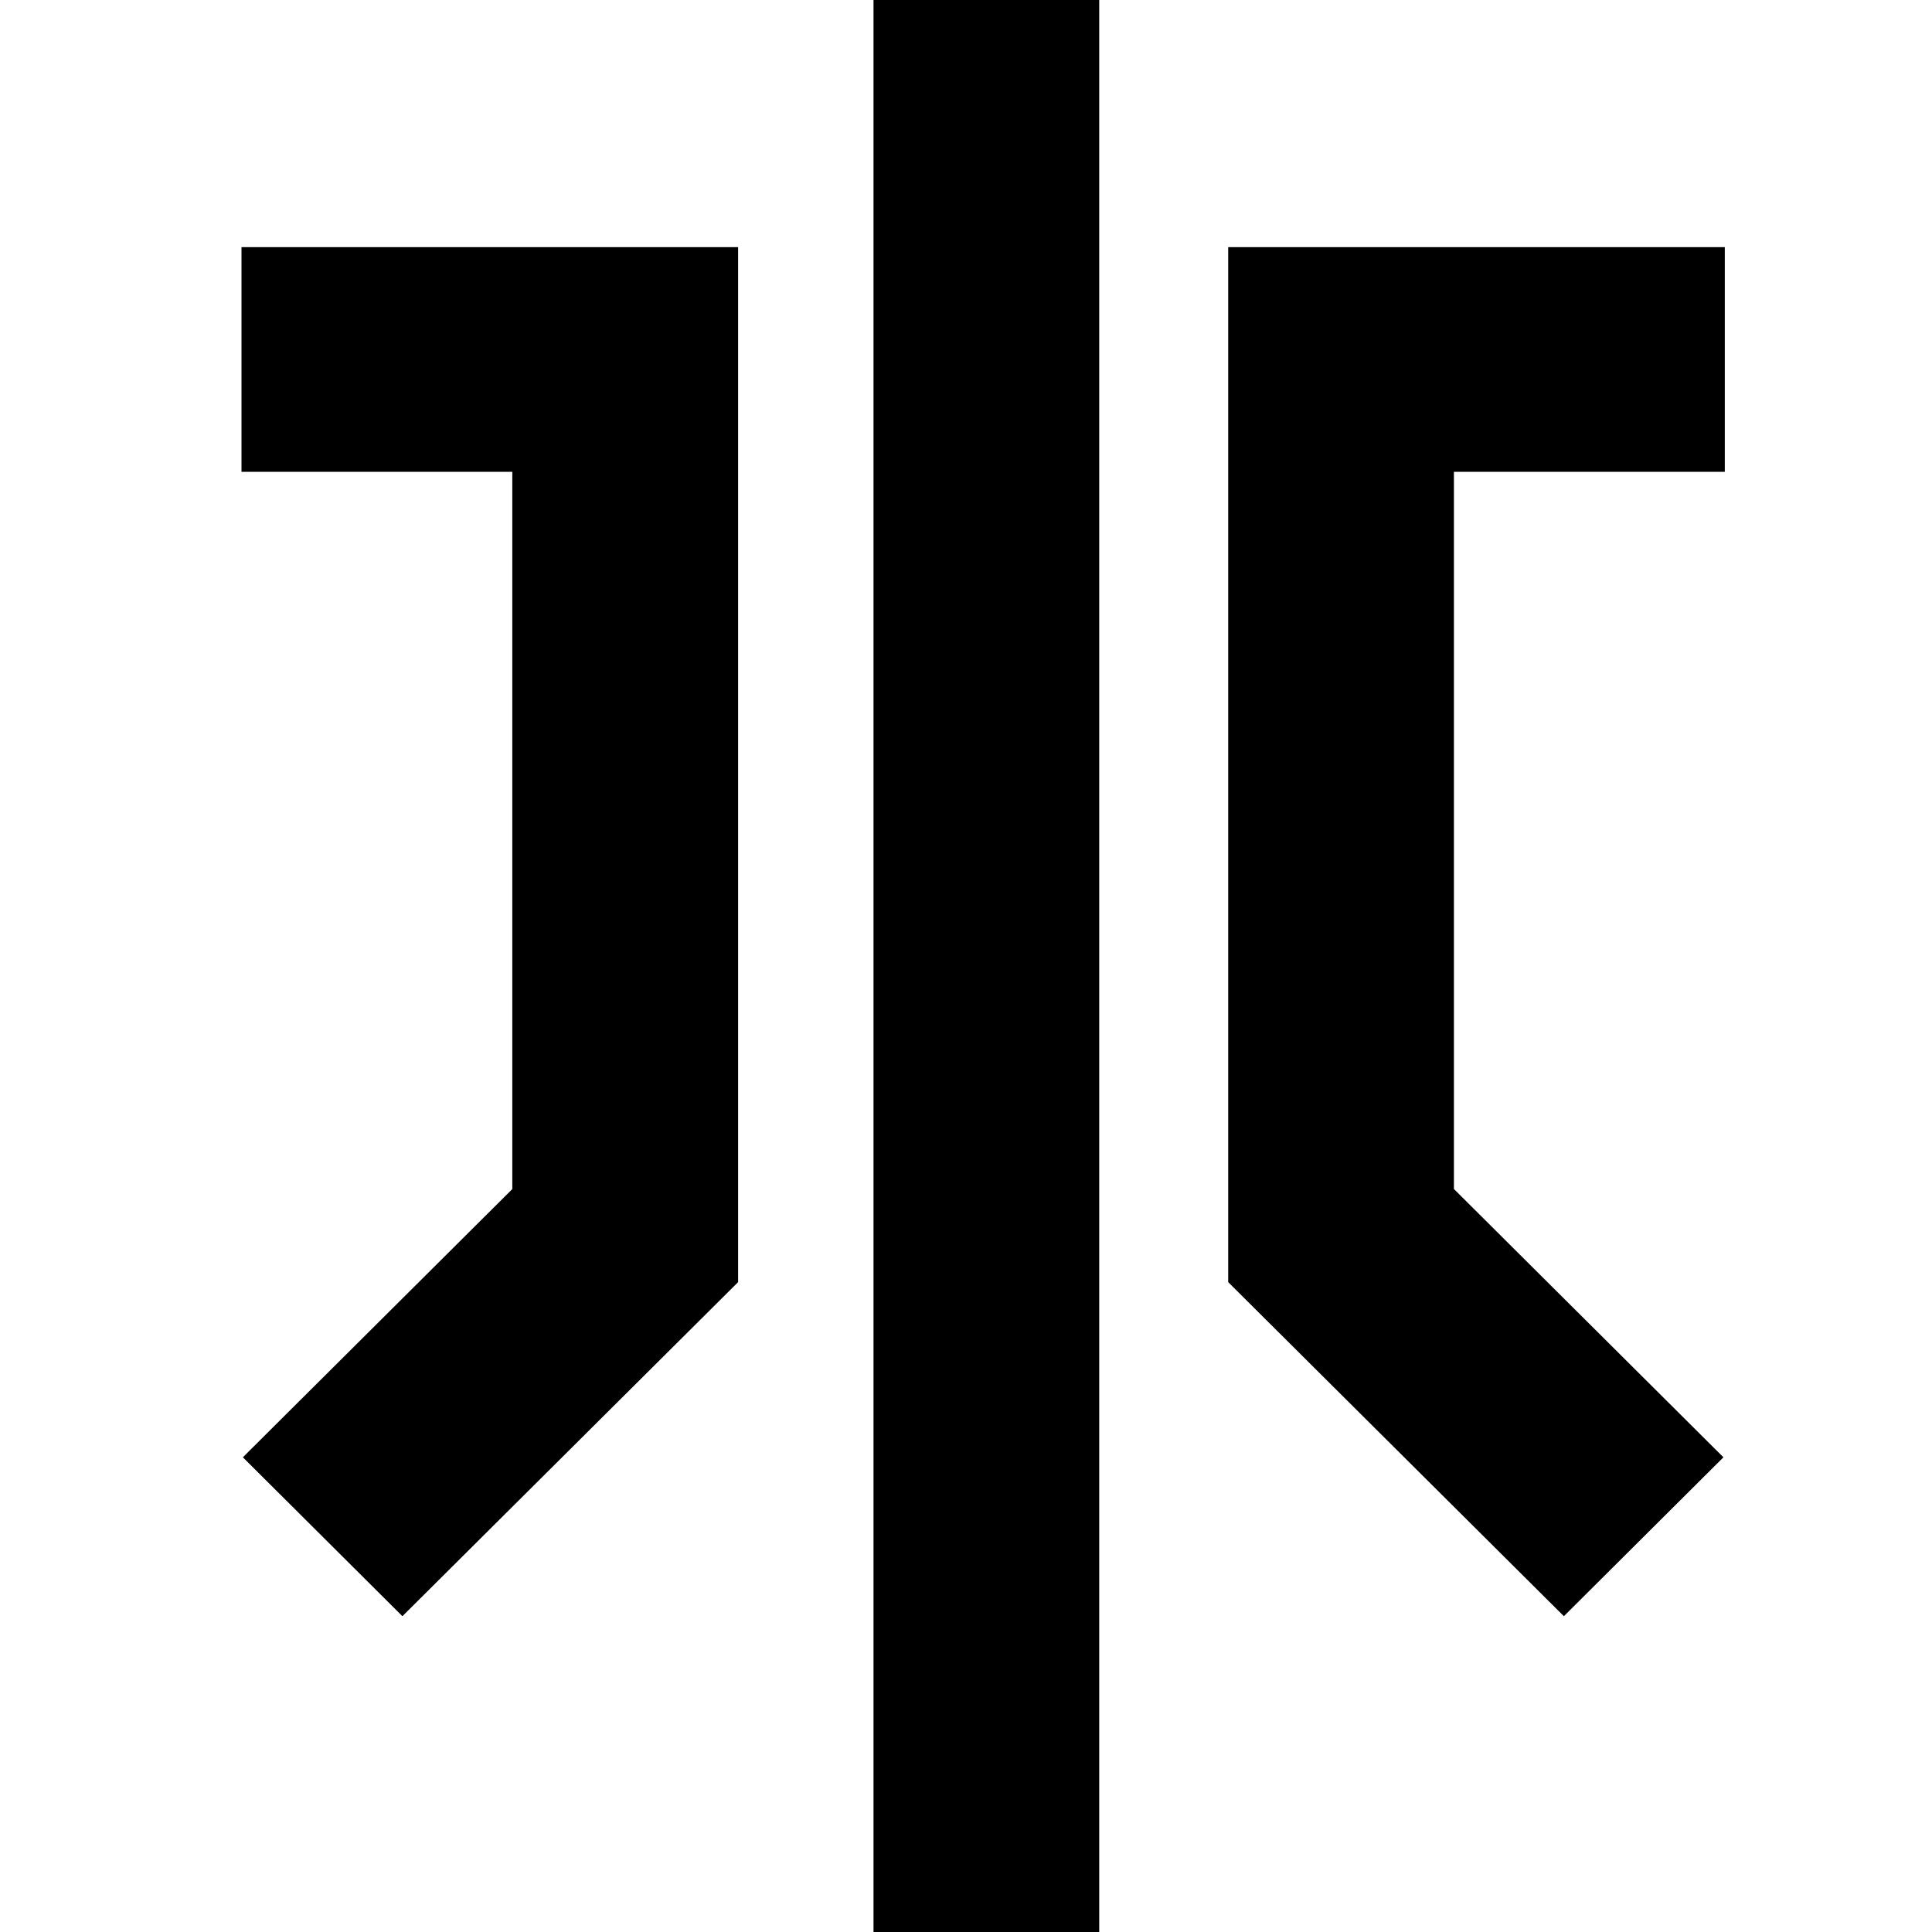 <?xml version="1.0" encoding="UTF-8"?>
<svg width="24px" height="24px" viewBox="0 0 24 24" version="1.1" xmlns="http://www.w3.org/2000/svg" xmlns:xlink="http://www.w3.org/1999/xlink">
    <!-- Generator: Sketch 39.1 (31720) - http://www.bohemiancoding.com/sketch -->
    <title>icon</title>
    <desc>Created with Sketch.</desc>
    <defs></defs>
    <g id="Page-1" stroke="none" stroke-width="1" fill="none" fill-rule="evenodd">
        <g id="icon">
            <g id="Menu" transform="translate(3, 0)"></g>
            <path d="M18.061,14.77 L21.409,18.103 L19.427,20.077 L15.257,15.927 L15.257,15.628 L15.257,11.98 L15.257,5.861 L15.257,3.07 L18.061,3.07 L21.426,3.07 L21.426,5.861 L18.061,5.861 L18.061,14.77 L18.061,14.77 L18.061,14.77 Z M10.851,0 L13.655,0 L13.655,24 L10.851,24 L10.851,0 L10.851,0 L10.851,0 Z M3.017,18.103 L6.364,14.771 L6.364,5.861 L3,5.861 L3,3.07 L6.364,3.07 L9.169,3.07 L9.169,5.861 L9.169,11.98 L9.169,15.628 L9.169,15.927 L4.999,20.077 L3.017,18.103 L3.017,18.103 L3.017,18.103 Z" id="Shape" fill="#000000"></path>
        </g>
    </g>
</svg>